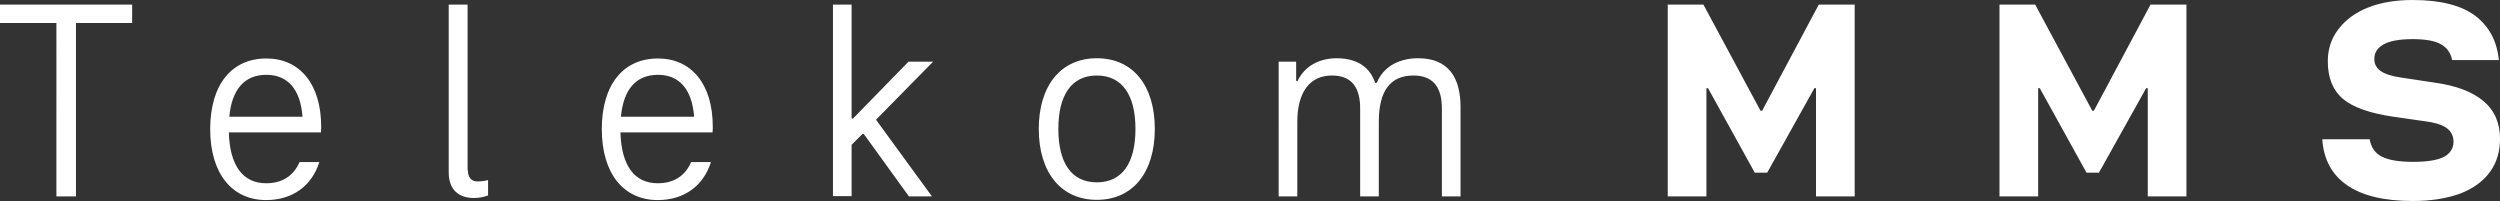 <?xml version="1.0" encoding="UTF-8" standalone="no"?>
<svg
   version="1.1"
   id="Ebene_1"
   x="0"
   y="0"
   viewBox="0 0 1085.9 87.3"
   xml:space="preserve"
   sodipodi:docname="MMS_Schriftzug_n.svg"
   width="1085.9"
   height="87.3"
   inkscape:version="1.1 (c68e22c387, 2021-05-23)"
   xmlns:inkscape="http://www.inkscape.org/namespaces/inkscape"
   xmlns:sodipodi="http://sodipodi.sourceforge.net/DTD/sodipodi-0.dtd"
   xmlns="http://www.w3.org/2000/svg"
   xmlns:svg="http://www.w3.org/2000/svg"><rect x="0" y="0" width="1085.9" height="87.3" fill="#333333" stroke="none"/><defs
   id="defs9" /><sodipodi:namedview
   id="namedview7"
   pagecolor="#505050"
   bordercolor="#eeeeee"
   borderopacity="1"
   inkscape:pageshadow="0"
   inkscape:pageopacity="0"
   inkscape:pagecheckerboard="0"
   showgrid="false"
   inkscape:zoom="1.0748899"
   inkscape:cx="624.71516"
   inkscape:cy="126.05943"
   inkscape:window-width="3440"
   inkscape:window-height="1361"
   inkscape:window-x="-9"
   inkscape:window-y="-9"
   inkscape:window-maximized="1"
   inkscape:current-layer="Ebene_1" />
    <style
   id="style2">
        .st0{fill:#fff}
    </style>
    <path
   class="st0"
   d="M 0,10 V 2 h 57.4 v 8 h -24.4 v 75.3 h -8.5 V 10 Z M 139.4,57.5 H 99.4 c 0.4,14.6 6.2,22.1 16.2,22.1 7.2,0 12,-3.4 14.5,-9.2 h 8.6 c -3.2,10.2 -11.5,16.5 -23.1,16.5 -14.8,0 -24.3,-11.5 -24.3,-30.8 0,-19.2 9.2,-30.7 24.4,-30.7 14.5,0 23.8,11.1 23.8,29.6 0,0.7 0,1.7 -0.1,2.5 z M 99.6,50.7 H 131.4 c -0.9,-12 -6.5,-18.2 -15.7,-18.2 -9.5,0 -15,6.3 -16.1,18.2 z M 203.2,73.8 c 0,3.2 1.5,5 4.1,5 1.7,0 3.4,-0.2 4.7,-0.6 v 6.7 c -1.6,0.6 -3.9,1.1 -6.1,1.1 -6.6,0 -11,-3.5 -11,-11.2 V 2 h 8.2 V 73.8 Z M 309.5,57.5 h -40 c 0.4,14.6 6.2,22.1 16.2,22.1 7.2,0 12,-3.4 14.5,-9.2 h 8.6 c -3.2,10.2 -11.5,16.5 -23.1,16.5 -14.8,0 -24.3,-11.5 -24.3,-30.8 0,-19.2 9.2,-30.7 24.4,-30.7 14.5,0 23.8,11.1 23.8,29.6 0,0.7 0,1.7 -0.1,2.5 z m -39.8,-6.8 h 31.8 c -0.9,-12 -6.5,-18.2 -15.7,-18.2 -9.5,0 -15,6.3 -16.1,18.2 z M 405.3,26.8 380.5,52 404.8,85.3 h -10 L 375.2,58.2 h -0.6 l -4.7,4.7 v 22.3 h -8.1 V 2 h 8.1 v 49.5 h 0.6 L 394.6,26.8 Z M 451.2,56 c 0,-18.8 9.6,-30.7 25.2,-30.7 15.7,0 25.2,11.8 25.2,30.7 0,18.9 -9.5,30.8 -25.2,30.8 -15.6,0 -25.2,-12 -25.2,-30.8 z m 42,0 c 0,-14.5 -5.6,-23.2 -16.8,-23.2 -11.1,0 -16.7,8.7 -16.7,23.2 0,14.6 5.6,23.2 16.7,23.2 11.2,0 16.8,-8.6 16.8,-23.2 z m 141.2,-9.5 v 38.8 h -8.1 V 47.1 c 0,-8.4 -3.2,-14.3 -12.3,-14.3 -10,0 -15.1,6.5 -15.1,20.1 v 32.4 h -8.1 V 47.1 c 0,-8.4 -3.1,-14.3 -12.3,-14.3 -9.9,0 -15,7.7 -15,20.1 v 32.4 h -8.1 V 26.8 h 7.6 v 8.4 h 0.6 c 3.1,-6.6 9.6,-9.9 17,-9.9 9.2,0 14.6,4.2 16.7,10.7 h 0.7 c 3.1,-7.5 10.2,-10.7 18,-10.7 13.3,0 18.4,8.6 18.4,21.2 z M 790,2 h 15.6 v 83.3 h -16.8 v -47 h -0.7 L 767.6,75 h -5.4 L 741.9,38.3 h -0.7 v 47 H 724.4 V 2 h 15.5 l 24.8,46.1 h 0.7 z m 144.1,0 h 15.6 v 83.3 h -16.8 v -47 h -0.7 L 911.7,75 h -5.4 L 886,38.3 h -0.7 v 47 H 868.5 V 2 H 884 l 24.8,46.1 h 0.7 z m 114,85.3 c -12.6,0 -22.1,-2.3 -28.7,-6.9 -6.6,-4.6 -10.1,-11.2 -10.7,-19.9 h 20.6 c 0.6,3.5 2.3,6 5.2,7.5 2.9,1.5 7.4,2.3 13.6,2.3 6.5,0 11,-0.8 13.7,-2.3 2.6,-1.5 3.9,-3.7 3.9,-6.4 0,-2.4 -0.9,-4.3 -2.6,-5.7 -1.7,-1.4 -4.7,-2.5 -8.9,-3.1 l -14.6,-2.1 c -10.3,-1.5 -17.6,-4.1 -22,-7.8 -4.3,-3.7 -6.5,-9.1 -6.5,-16.3 0,-5.2 1.5,-9.9 4.6,-13.9 3,-4 7.3,-7.2 12.8,-9.4 5.5,-2.2 12,-3.3 19.4,-3.3 12.1,0 21.2,2.3 27.3,6.9 6,4.6 9.4,11 10.2,19.2 h -20.3 c -0.6,-3.1 -2.2,-5.4 -4.9,-6.9 -2.7,-1.5 -6.7,-2.2 -12.2,-2.2 -5.8,0 -10.1,0.8 -12.7,2.3 -2.7,1.5 -4,3.6 -4,6.3 0,2.2 0.9,3.9 2.7,5.2 1.8,1.3 4.8,2.3 9,2.9 l 14.6,2.2 c 9.3,1.3 16.4,4 21.1,8 4.8,4 7.2,9.5 7.2,16.4 0,5.7 -1.5,10.6 -4.6,14.7 -3,4 -7.4,7.1 -13,9.2 -5.7,2 -12.4,3.1 -20.2,3.1 z"
   id="path4" />
</svg>
